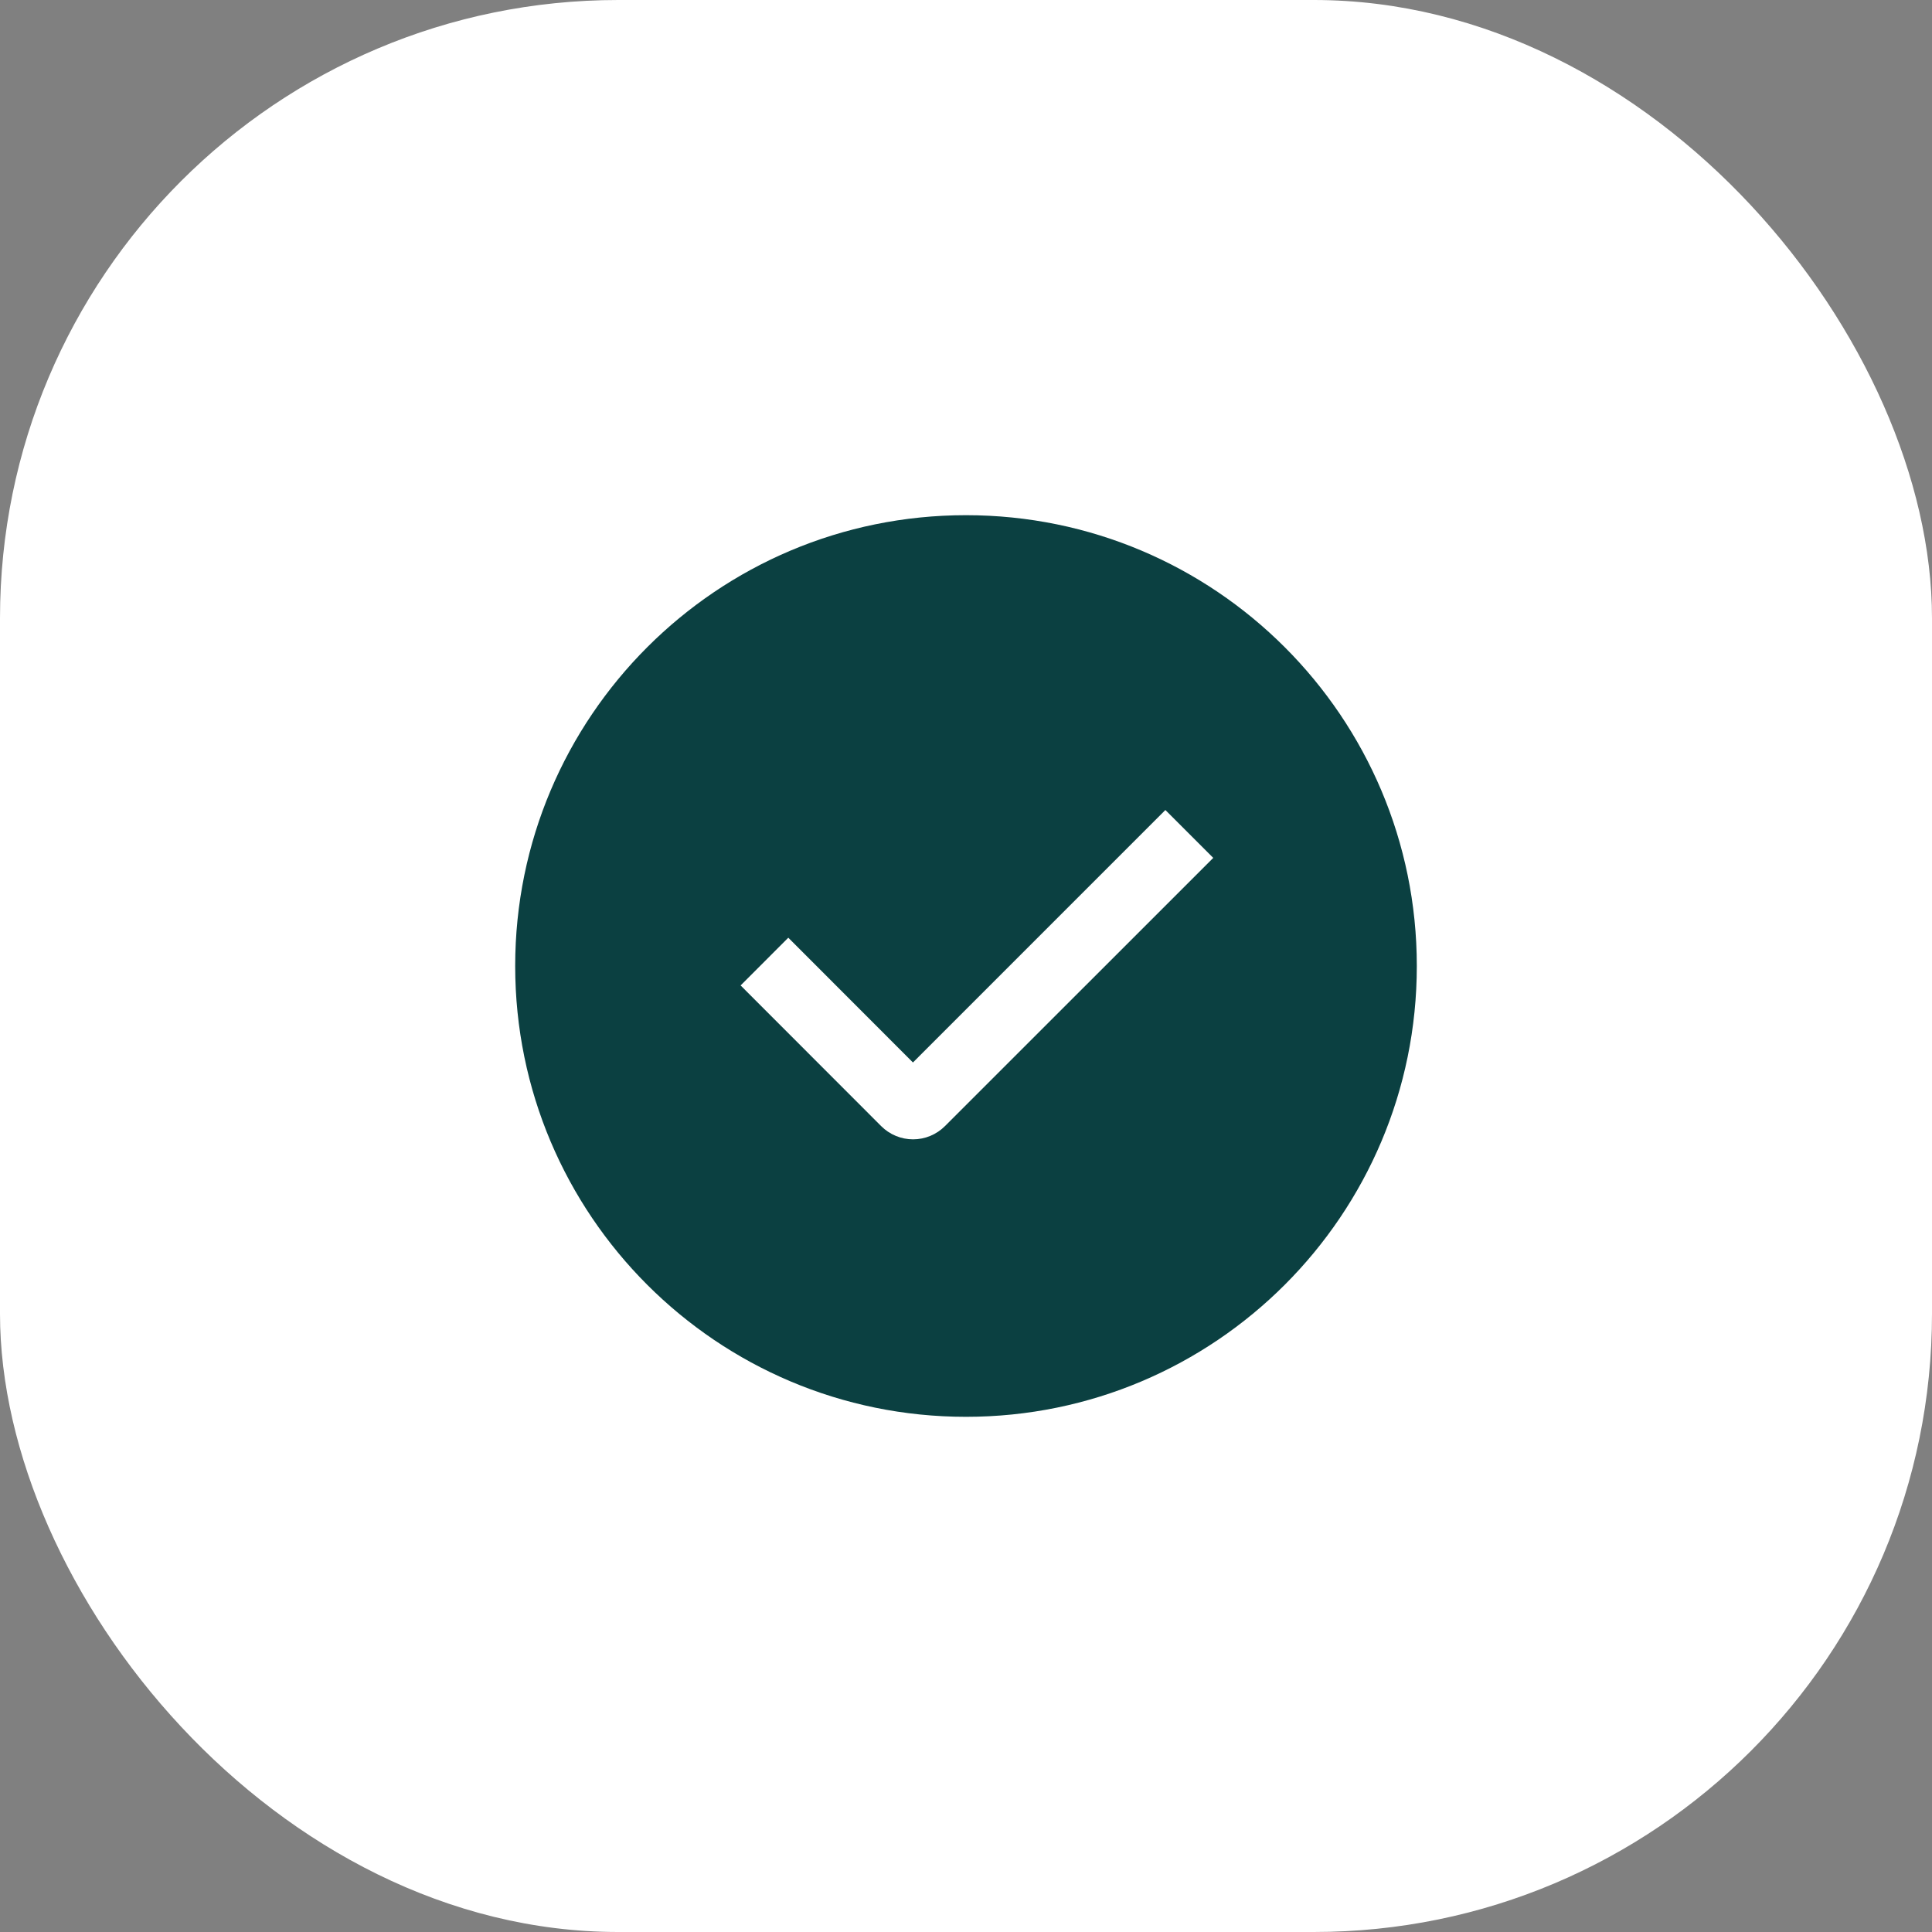 <svg width="50" height="50" viewBox="0 0 50 50" fill="none" xmlns="http://www.w3.org/2000/svg">
<rect x="0" y="0" width="50" height="50" fill="#808080" stroke="none"/>
<rect width="50" height="50" rx="16" fill="white"/>
<path fill-rule="evenodd" clip-rule="evenodd" d="M25 36.667C18.556 36.667 13.333 31.444 13.333 25C13.333 18.556 18.556 13.333 25 13.333C31.443 13.333 36.667 18.556 36.667 25C36.667 31.444 31.443 36.667 25 36.667ZM23.627 27.497L20.401 24.268L19.167 25.503L22.805 29.144C23.024 29.363 23.321 29.486 23.63 29.486C23.94 29.486 24.236 29.363 24.455 29.144L31.399 22.202L30.16 20.963L23.627 27.497Z" fill="#0B4041"/>
</svg>
